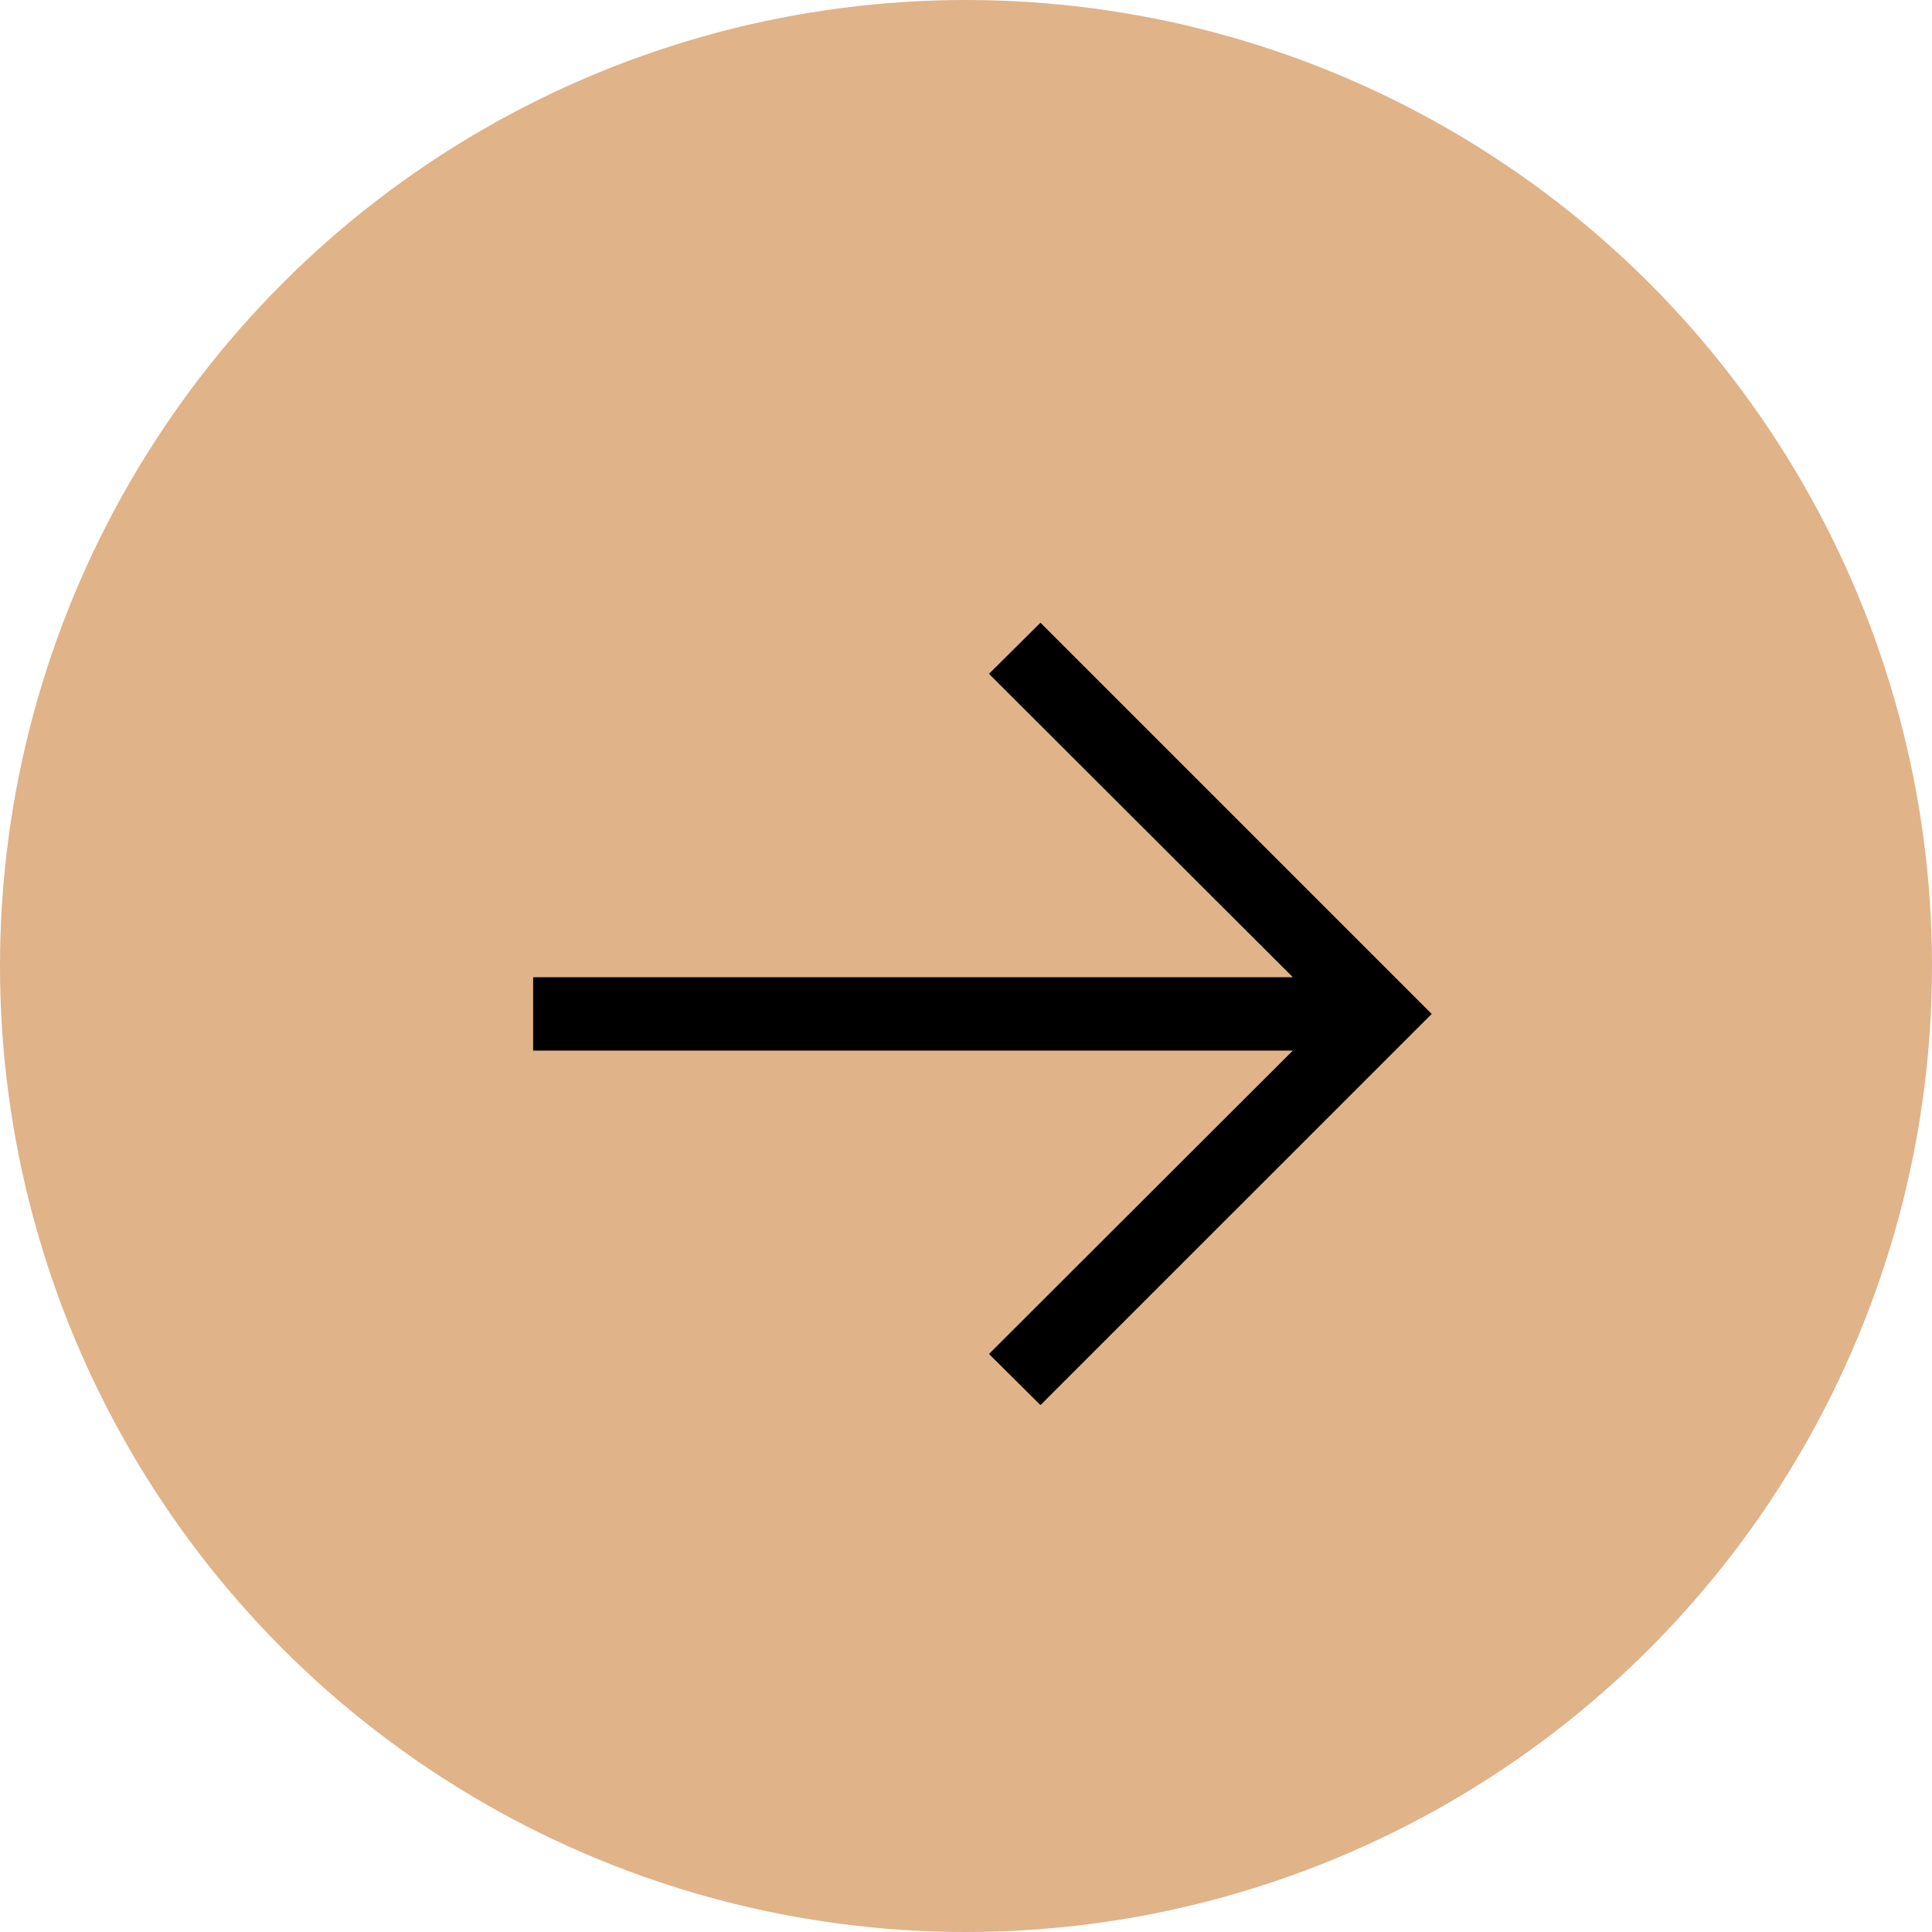 <?xml version="1.0" encoding="UTF-8"?> <svg xmlns="http://www.w3.org/2000/svg" width="22" height="22" viewBox="0 0 22 22" fill="none"><circle cx="11" cy="11" r="11" fill="#E0B389"></circle><path d="M11.848 16L11.262 15.418L14.722 11.963H6.071V11.128H14.722L11.262 7.673L11.848 7.091L16.303 11.546L11.848 16Z" fill="black"></path></svg> 
